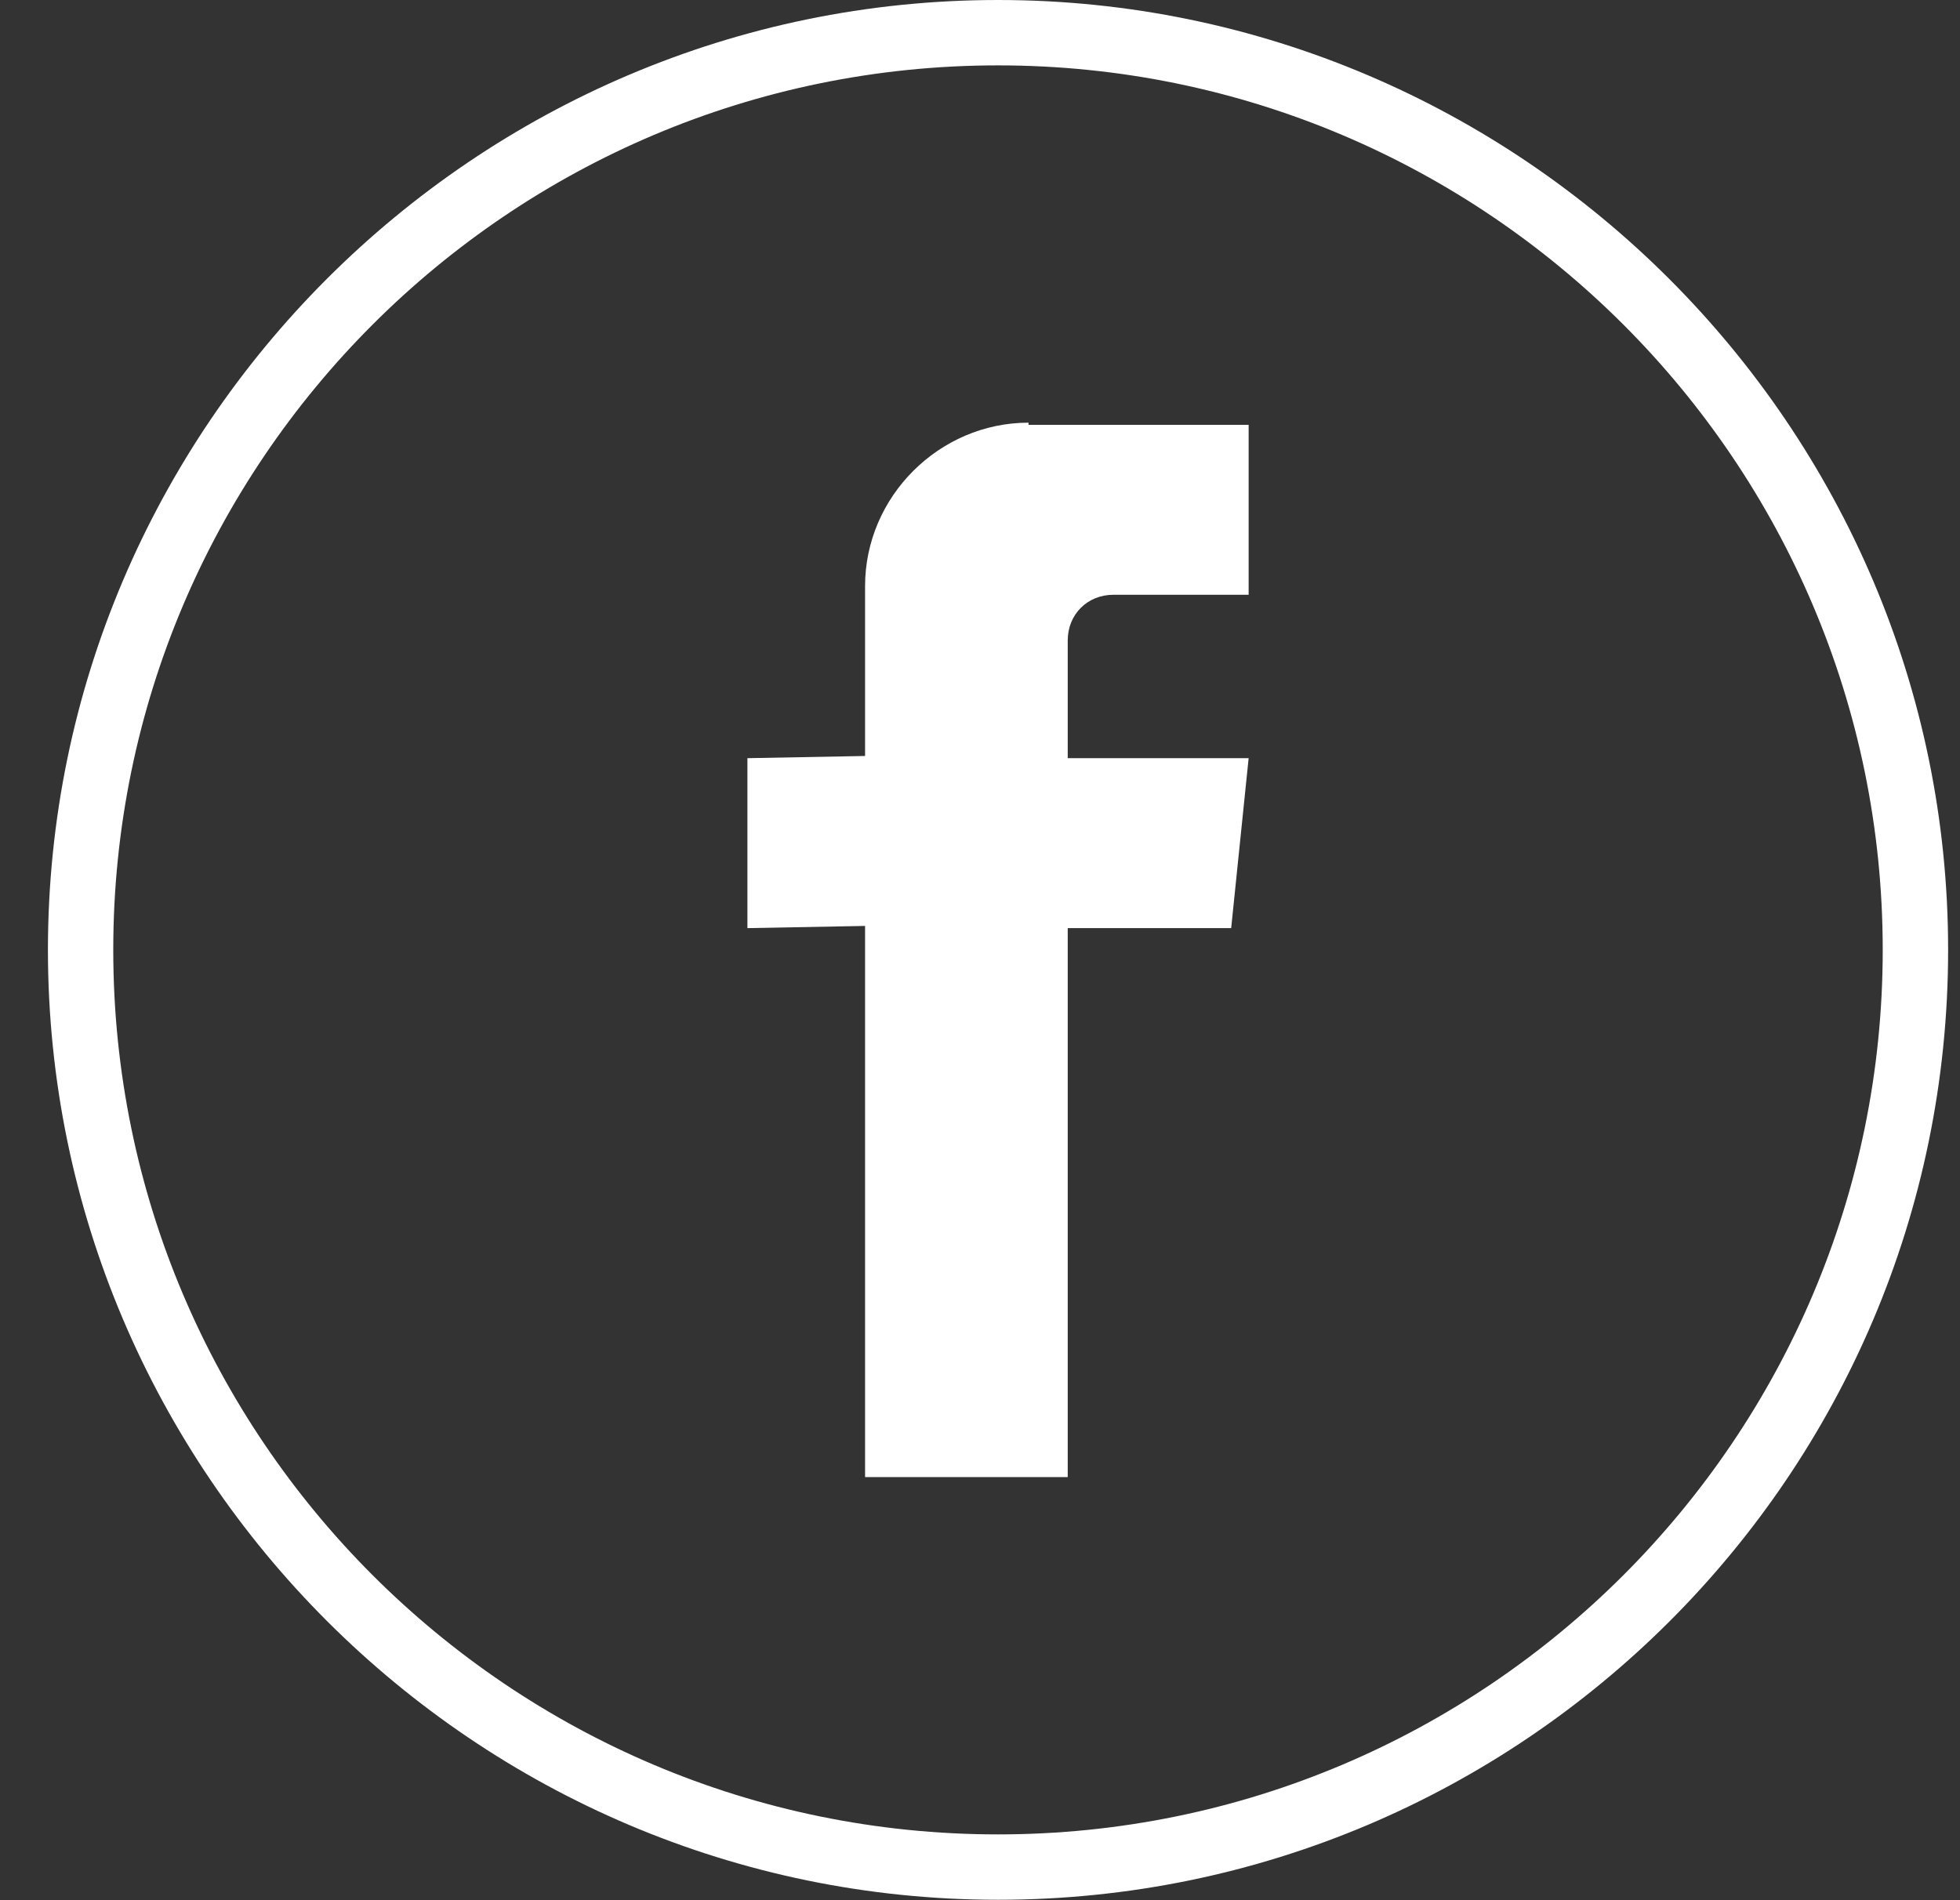 <svg width="33" height="32" viewBox="0 0 33 32" fill="none" xmlns="http://www.w3.org/2000/svg">
<rect x="0" y="0" width="33" height="32" fill="#333333" stroke="none"/>
<path d="M16.803 31.993C7.998 31.993 0.807 24.802 0.807 15.996C0.807 7.191 7.998 0 16.803 0C25.608 0 32.8 7.191 32.8 15.996C32.8 24.839 25.608 31.993 16.803 31.993ZM16.803 1.101C8.585 1.101 1.907 7.778 1.907 15.996C1.907 24.215 8.585 30.892 16.803 30.892C25.021 30.892 31.699 24.215 31.699 15.996C31.699 7.778 25.021 1.101 16.803 1.101Z" fill="white"/>
<path d="M17.317 7.118C15.813 7.118 14.565 8.365 14.565 9.869V12.731L12.584 12.768V15.63L14.565 15.593V24.875H17.977V15.63H20.729L21.023 12.768H17.977C17.977 12.144 17.977 11.447 17.977 10.787C17.977 10.346 18.308 10.016 18.748 10.016H21.023V7.154H17.317V7.118Z" fill="white"/>
</svg>
